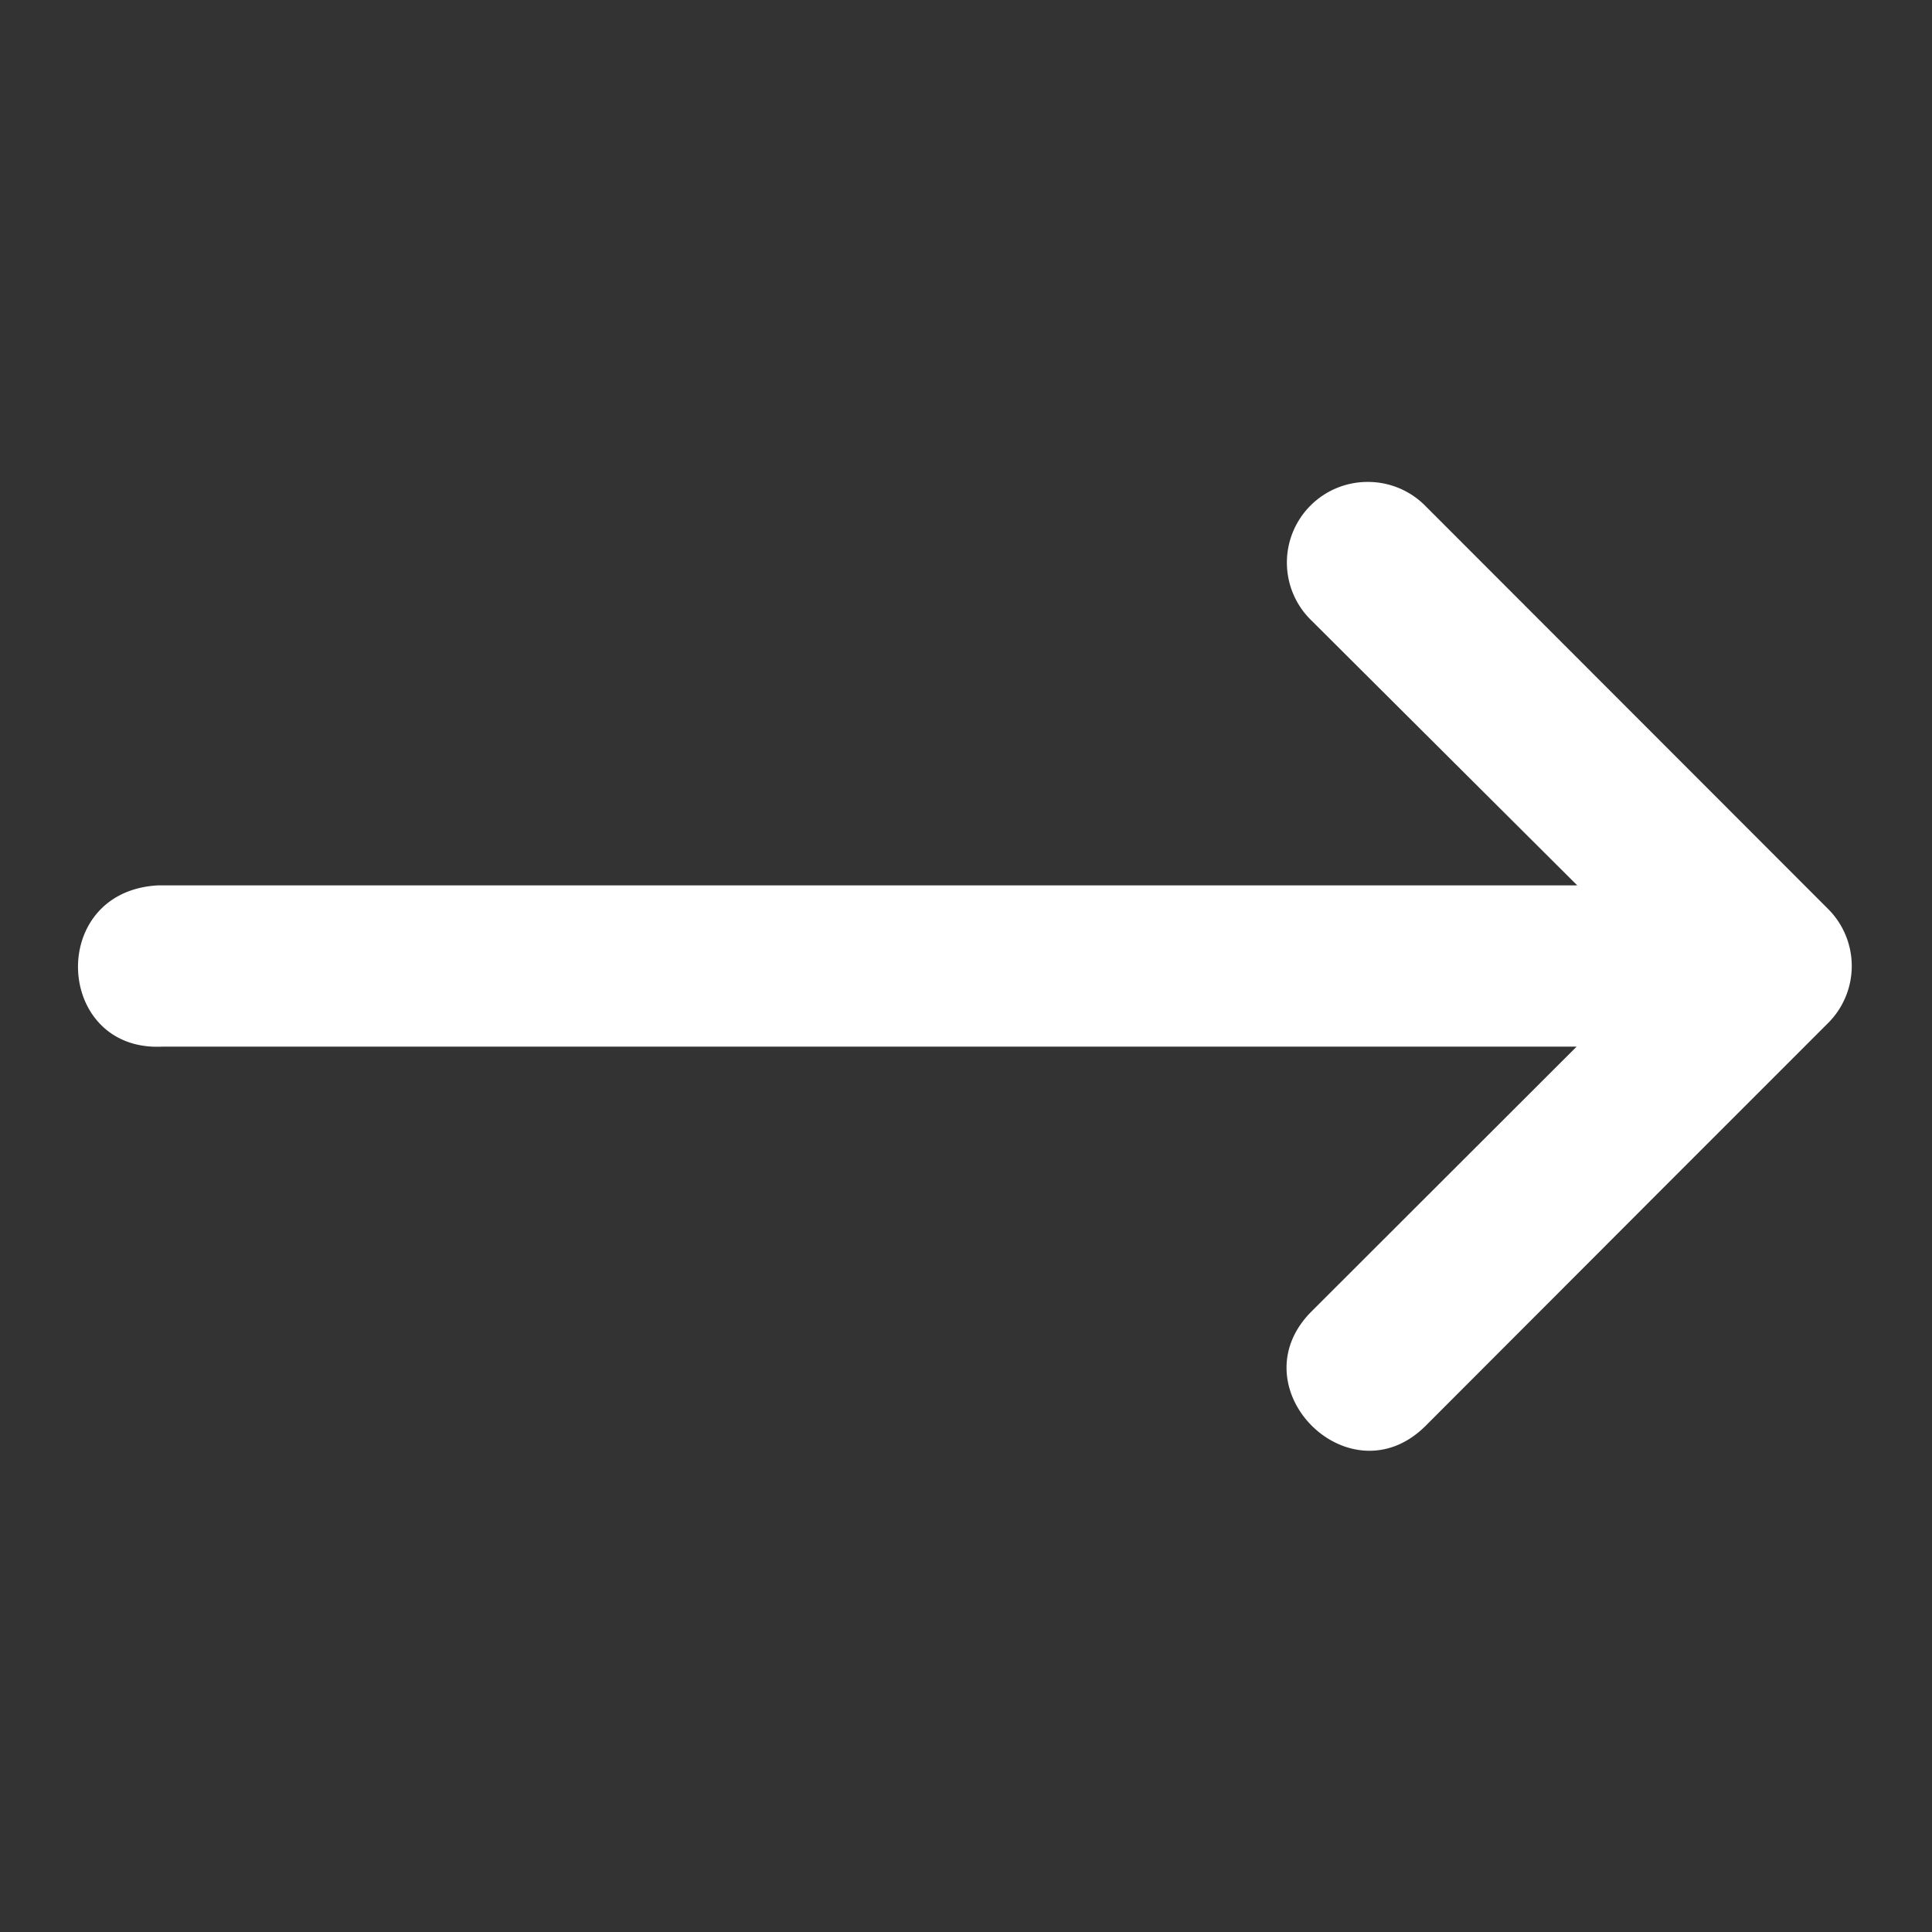 <svg xmlns="http://www.w3.org/2000/svg" viewBox="0 0 6.35 6.35"><rect x="0" y="0" width="6.35" height="6.35" fill="#333333" stroke="none"/><path fill="#ffffff" d="M.534 294.09h4.648l-.871.87c-.25.25.125.626.375.376l.793-.794.53-.53a.265.265 0 0 0 0-.374l-1.323-1.324a.265.265 0 0 0-.192-.08.265.265 0 0 0-.183.456l.873.87H.52c-.367.019-.34.548.014.53z" transform="translate(0 -290.65)" vector-effect="none"/></svg>
